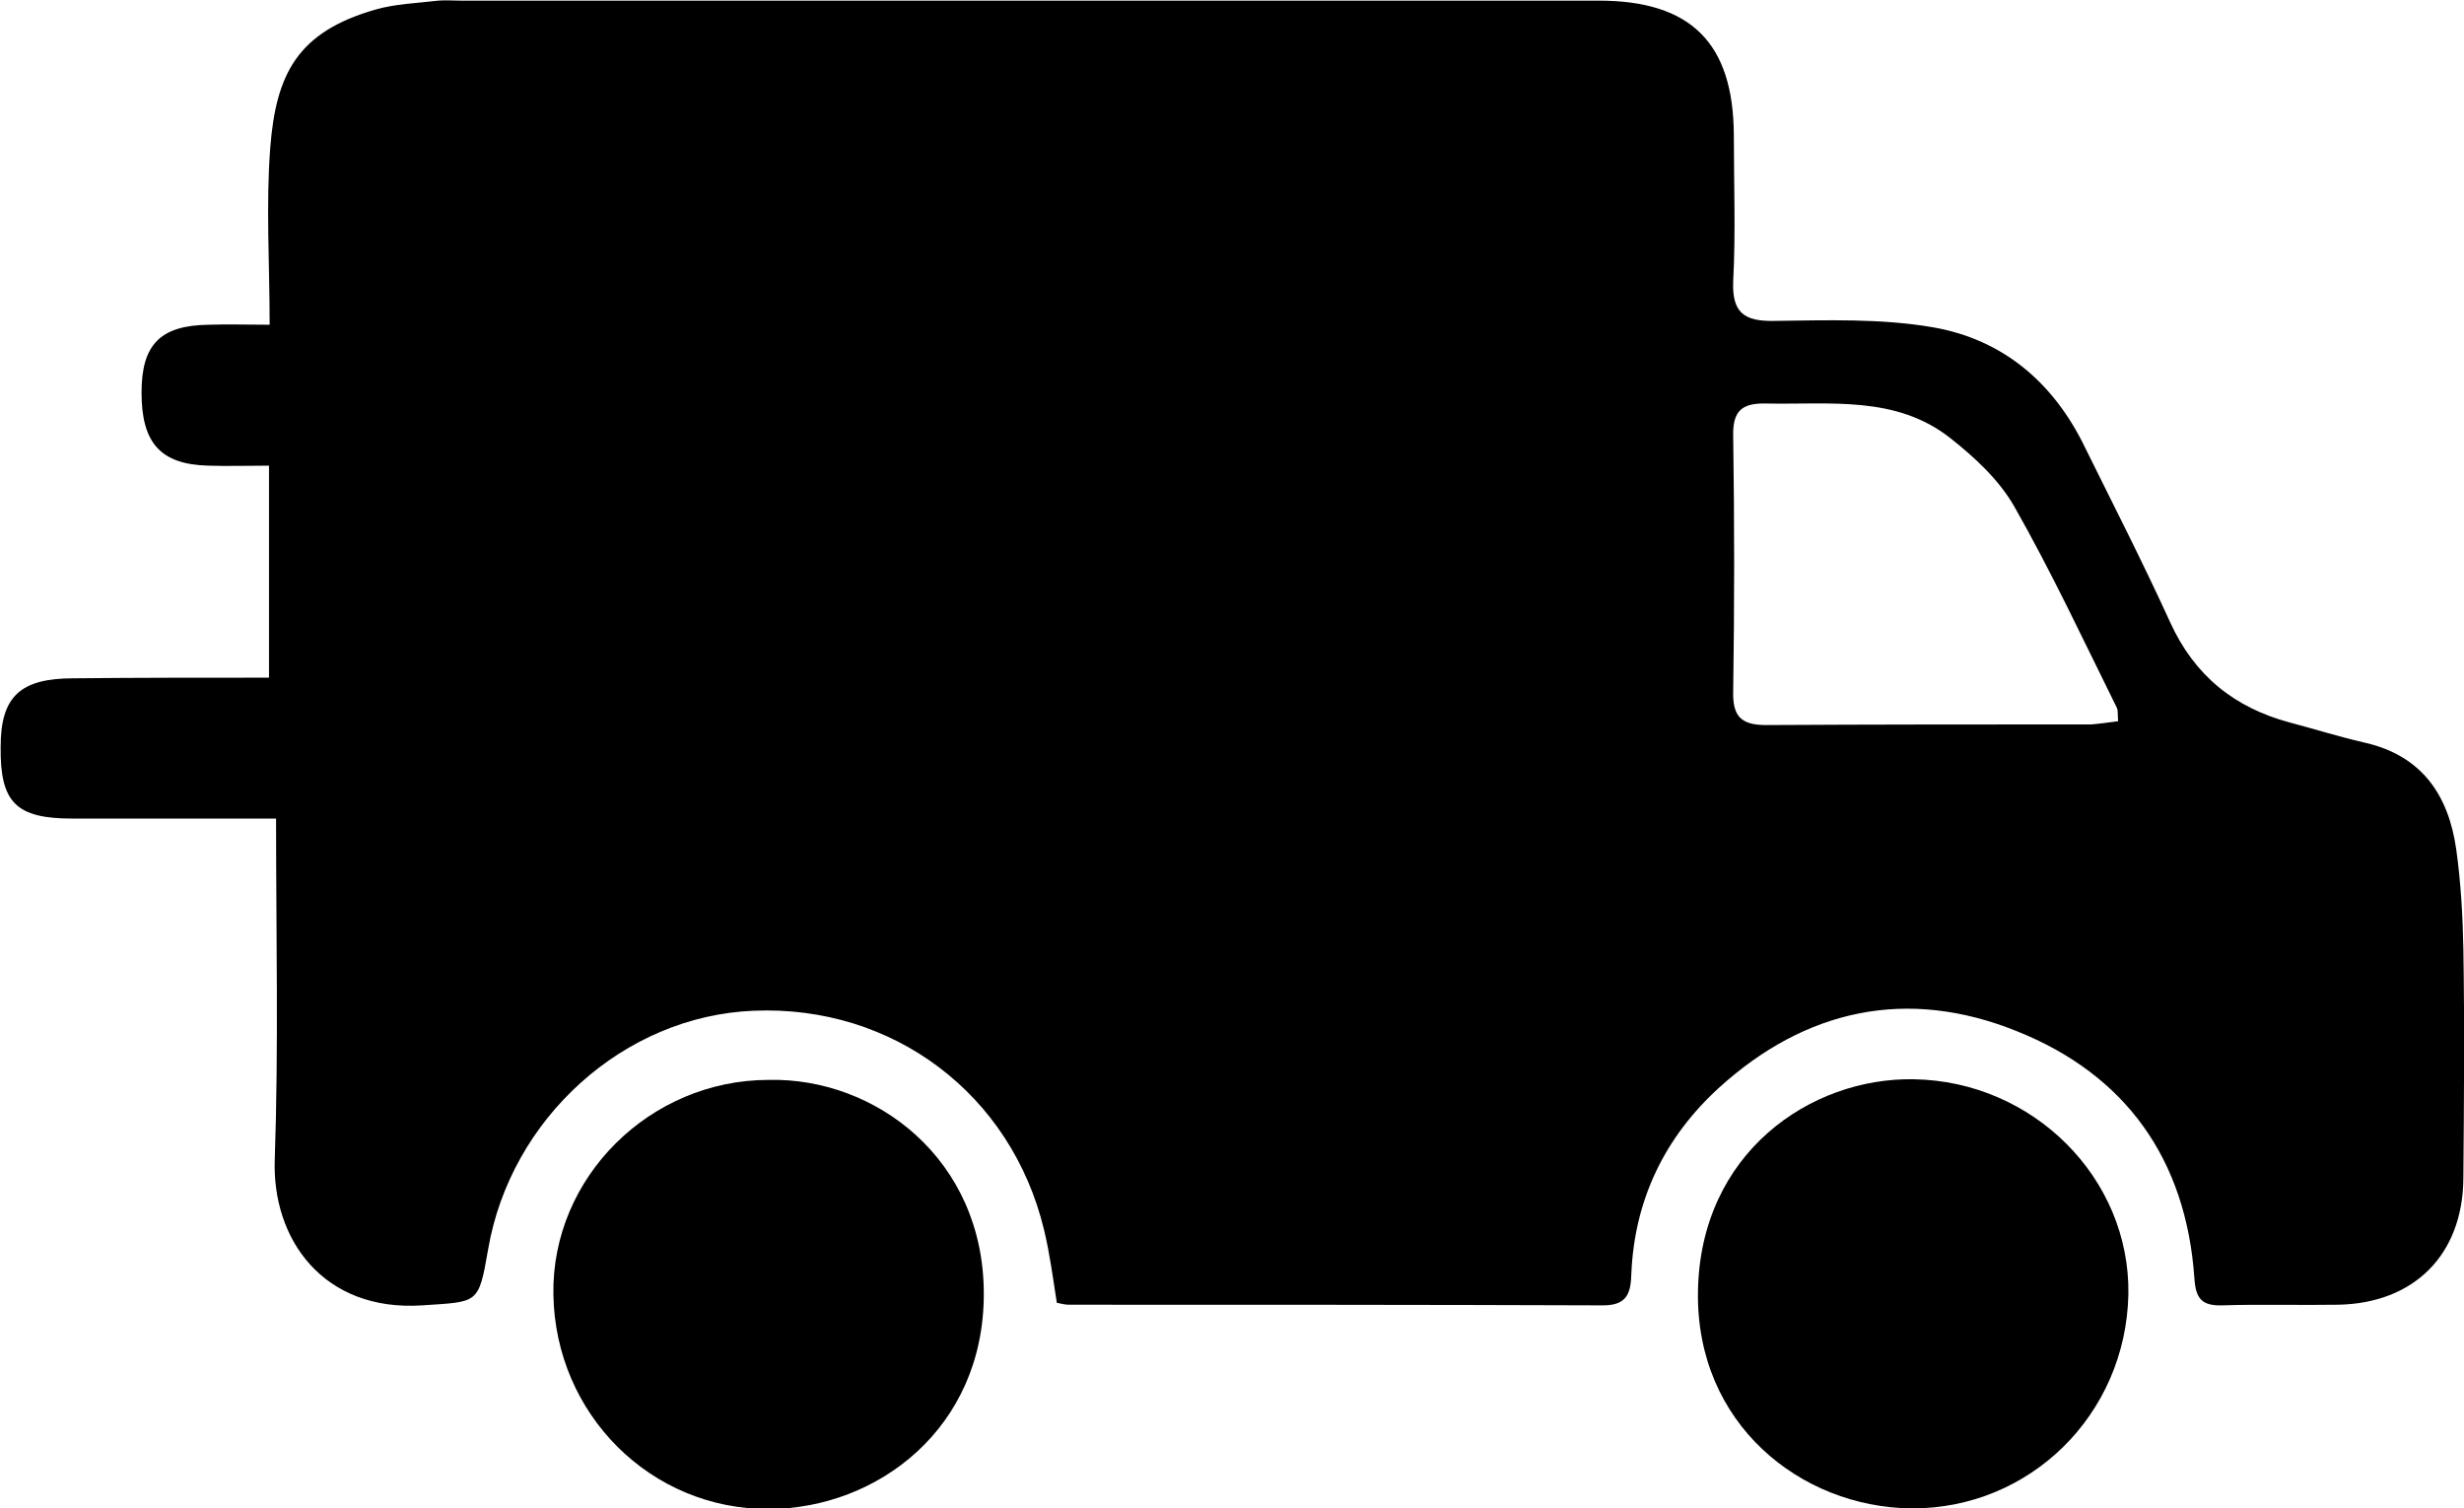 <?xml version="1.0" encoding="UTF-8"?> <svg xmlns="http://www.w3.org/2000/svg" xmlns:xlink="http://www.w3.org/1999/xlink" version="1.0" id="Layer_1" x="0px" y="0px" viewBox="0 0 384.7 235.5" xml:space="preserve"> <g> <path d="M42,105.8c0-2.1,0-3.6,0-5c0-9.1,0-18.2,0-28.1c-3.4,0-6.5,0.1-9.5,0c-7.4-0.2-10.4-3.5-10.4-11.4 c0-7.5,2.9-10.5,10.5-10.6c3-0.1,5.9,0,9.5,0c0-9.6-0.6-18.7,0.1-27.7C43.1,11.6,46.4,5,58.6,1.5c3.1-0.9,6.5-1,9.8-1.4 c1.1-0.1,2.3,0,3.5,0c59.2,0,118.5,0,177.7,0c14.4,0,21,6.6,21.1,20.9c0,7.6,0.3,15.3-0.1,22.9c-0.2,4.9,1.7,6.3,6.4,6.2 c8.3-0.1,16.7-0.4,24.8,1c10.9,1.9,18.8,8.6,23.7,18.7c4.5,9.1,9.1,18.1,13.3,27.3c3.8,8.4,10.1,13.4,18.7,15.7 c3.8,1,7.6,2.2,11.5,3.1c9.1,2,13.3,8.2,14.5,16.8c0.7,5.1,1,10.2,1.1,15.4c0.2,12,0.1,23.9,0,35.9c-0.1,11.9-7.7,19.5-19.6,19.7 c-6,0.1-12-0.1-18,0.1c-3.3,0.1-4.2-1.1-4.4-4.3c-1.3-18.5-10.7-31.7-27.7-38.5c-17.1-6.9-33-3.5-46.6,8.9 c-8.4,7.7-13.1,17.4-13.6,28.9c-0.1,2.9-0.5,5-4.4,5c-27.8-0.1-55.6-0.1-83.4-0.1c-0.5,0-1-0.1-1.9-0.3c-0.6-3.8-1.1-7.7-2-11.4 c-5.1-21.2-23.6-35.1-45.3-34.2c-20.3,0.8-38,16.8-41.5,37.3c-1.5,8.6-1.5,8.1-10.3,8.7c-15.4,1-23.5-10.3-23-22.9 c0.6-17.5,0.2-35,0.2-53.1c-11.6,0-21.7,0-31.8,0c-8.8,0-11.3-2.5-11.2-11.2c0-7.9,3.1-10.7,11.4-10.7 C21.4,105.8,31.4,105.8,42,105.8z M330.7,112.6c-0.1-1.2,0-1.7-0.2-2.1c-5.2-10.5-10.2-21.2-16-31.4c-2.4-4.2-6.2-7.7-10-10.7 c-8.5-6.7-18.8-5.2-28.7-5.4c-3.8-0.1-5.3,1.1-5.2,5.1c0.2,13.3,0.2,26.5,0,39.8c-0.1,3.8,1.1,5.3,5.1,5.3 c16.9-0.1,33.9-0.1,50.8-0.1C327.8,113,329.1,112.8,330.7,112.6z"></path> <path d="M120,168.6c16.6-0.4,33.6,12.3,33.6,33.4c0,21-16.6,33.5-33.5,33.6c-18.5,0.1-33.4-14.8-33.7-33.5 C86.1,183.8,101.5,168.6,120,168.6z"></path> <path d="M298.4,235.5c-17.3-0.2-33.6-13.2-33.3-33.8c0.3-21.7,17.6-33.5,33.7-33.2c18.6,0.3,33.8,15.4,33.5,33.6 C331.9,220.9,316.9,235.6,298.4,235.5z"></path> </g> </svg> 